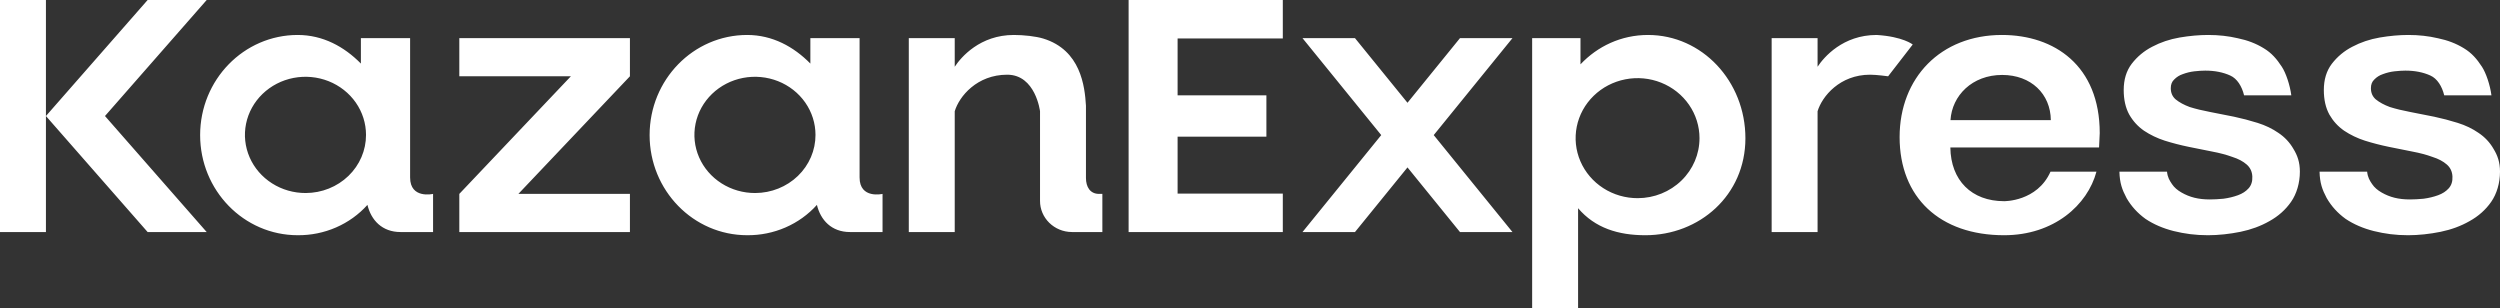 <?xml version="1.0" encoding="UTF-8"?> <svg xmlns="http://www.w3.org/2000/svg" width="300" height="37" viewBox="0 0 300 37" fill="none"><rect x="0" y="0" width="300" height="37" fill="#333333" stroke="none"/><path fill-rule="evenodd" clip-rule="evenodd" d="M0 0H5.512V13.923V27.845H0V0ZM5.512 13.923L17.716 0H24.803L12.598 13.923L24.803 27.845H17.716L5.512 13.923ZM153.937 27.845H135.433V0H153.937V4.612H141.312V11.443H151.968V16.402H141.312V23.234H153.937V27.845ZM192.4 22.581C193.626 23.369 195.066 23.786 196.538 23.78C198.506 23.776 200.391 23.014 201.777 21.663C203.166 20.313 203.943 18.483 203.94 16.577C203.94 15.152 203.502 13.758 202.683 12.573C201.866 11.389 200.702 10.466 199.342 9.922C197.983 9.378 196.487 9.237 195.043 9.518C193.602 9.799 192.277 10.488 191.24 11.498C190.2 12.508 189.496 13.794 189.213 15.193C188.93 16.592 189.081 18.041 189.649 19.356C190.217 20.671 191.174 21.794 192.4 22.581ZM189.658 7.72C191.691 5.565 194.528 4.196 197.764 4.196C204.247 4.196 209.449 9.74 209.449 16.593C209.449 23.445 203.925 28.227 197.441 28.227C194.206 28.227 191.404 27.369 189.37 24.985V37H183.858V4.577H189.658V7.72ZM218.109 8.01C218.868 6.856 221.149 4.196 225.196 4.196C228.347 4.387 229.528 5.34 229.528 5.34L226.575 9.155C226.575 9.155 225.196 8.964 224.409 8.964C220.787 8.964 218.649 11.557 218.109 13.351V27.845H212.598V4.577H218.109V8.01ZM251.575 20.598C250.508 24.608 246.464 28.227 240.494 28.227C232.772 28.227 227.953 23.691 227.953 16.452C227.953 9.333 232.889 4.196 240.228 4.196C246.532 4.196 251.968 7.876 251.968 15.971L251.887 17.698H234.042C234.092 21.648 236.592 24.142 240.494 24.142C240.494 24.142 244.462 24.203 246.062 20.598H251.575ZM240.262 8.993C236.66 8.993 234.242 11.471 234.058 14.415H246.1C246.066 11.276 243.732 8.993 240.262 8.993ZM260.638 22.09C260.357 21.672 260.113 21.299 260.04 20.598H254.33C254.362 21.957 254.653 22.762 255.189 23.77V23.773L255.191 23.776C255.757 24.753 256.513 25.582 257.457 26.263L257.458 26.266L257.462 26.267C258.436 26.918 259.564 27.404 260.843 27.727C262.158 28.051 263.451 28.227 264.96 28.227C266.194 28.227 267.581 28.08 268.862 27.816C270.14 27.552 271.296 27.125 272.33 26.536C273.4 25.944 274.266 25.172 274.928 24.222C275.596 23.263 275.985 21.96 275.985 20.598C275.985 19.465 275.689 18.647 275.213 17.869C274.768 17.093 274.166 16.451 273.404 15.943C272.679 15.439 271.847 15.041 270.909 14.746C269.981 14.455 269.038 14.208 268.079 14.004L268.077 14.004C267.094 13.801 266.141 13.613 265.219 13.439C264.306 13.267 263.485 13.067 262.758 12.839C262.072 12.585 261.511 12.279 261.074 11.922C260.689 11.585 260.494 11.146 260.494 10.586C260.494 10.133 260.634 9.794 260.896 9.547L260.9 9.544L260.904 9.54C261.189 9.245 261.53 9.031 261.928 8.897L261.932 8.896L261.936 8.894C262.381 8.727 262.84 8.615 263.315 8.559C263.832 8.502 264.268 8.474 264.626 8.474C265.77 8.474 266.768 8.672 267.626 9.062L267.63 9.064C268.449 9.424 269.03 10.357 269.291 11.443H274.958C274.794 10.202 274.315 8.771 273.819 8.01C273.221 7.092 272.591 6.352 271.645 5.787C270.734 5.225 269.698 4.827 268.542 4.591C267.421 4.327 266.238 4.196 264.994 4.196C263.908 4.196 262.758 4.298 261.551 4.503C260.364 4.708 259.266 5.077 258.264 5.608C257.287 6.113 256.466 6.796 255.804 7.657C255.16 8.504 254.845 9.558 254.845 10.803C254.845 11.952 255.064 12.938 255.511 13.752L255.513 13.754C255.957 14.53 256.543 15.173 257.275 15.681L257.277 15.683C258.032 16.186 258.862 16.584 259.77 16.879L259.772 16.879C260.7 17.171 261.658 17.418 262.649 17.622C263.602 17.825 264.54 18.013 265.462 18.187C266.375 18.359 267.177 18.573 267.872 18.828L267.875 18.83L267.881 18.831C268.596 19.056 269.17 19.362 269.606 19.745C270.025 20.114 270.251 20.587 270.279 21.178C270.308 21.777 270.149 22.248 269.821 22.61L269.819 22.611C269.506 22.96 269.089 23.232 268.562 23.425C268.026 23.621 267.443 23.762 266.813 23.847C266.206 23.904 265.662 23.933 265.179 23.933C263.798 23.933 262.768 23.666 261.789 23.107C261.3 22.829 260.917 22.508 260.638 22.09ZM284.653 22.09C284.372 21.672 284.13 21.299 284.055 20.598H278.347C278.377 21.957 278.67 22.762 279.204 23.77L279.206 23.773L279.208 23.776C279.774 24.753 280.528 25.582 281.472 26.263L281.475 26.266L281.477 26.267C282.451 26.918 283.579 27.404 284.858 27.727C286.174 28.051 287.466 28.227 288.975 28.227C290.209 28.227 291.596 28.08 292.877 27.816C294.157 27.552 295.313 27.125 296.345 26.536C297.415 25.944 298.283 25.172 298.943 24.222C299.613 23.263 300 21.96 300 20.598C300 19.465 299.704 18.647 299.228 17.869C298.785 17.093 298.181 16.451 297.421 15.943C296.696 15.439 295.864 15.041 294.925 14.746C293.996 14.455 293.055 14.208 292.096 14.004L292.094 14.004C291.109 13.801 290.157 13.613 289.234 13.439C288.321 13.267 287.502 13.067 286.775 12.839C286.089 12.585 285.528 12.279 285.089 11.922C284.706 11.585 284.509 11.146 284.509 10.586C284.509 10.133 284.649 9.794 284.913 9.547L284.915 9.544L284.919 9.54C285.204 9.245 285.545 9.031 285.945 8.897L285.947 8.896L285.951 8.894C286.396 8.727 286.855 8.615 287.33 8.559C287.847 8.502 288.283 8.474 288.642 8.474C289.785 8.474 290.783 8.672 291.643 9.062L291.645 9.064C292.464 9.424 293.045 10.357 293.308 11.443H298.974C298.811 10.202 298.33 8.771 297.834 8.01C297.236 7.092 296.608 6.352 295.66 5.787C294.749 5.225 293.713 4.827 292.557 4.591C291.436 4.327 290.253 4.196 289.011 4.196C287.923 4.196 286.774 4.298 285.566 4.503C284.377 4.708 283.283 5.077 282.279 5.608C281.302 6.113 280.481 6.796 279.819 7.657C279.175 8.504 278.86 9.558 278.86 10.803C278.86 11.952 279.079 12.938 279.528 13.752V13.754C279.972 14.53 280.56 15.173 281.291 15.681L281.294 15.683C282.047 16.186 282.877 16.584 283.785 16.879L283.787 16.879C284.715 17.171 285.675 17.418 286.664 17.622C287.617 17.825 288.555 18.013 289.479 18.187C290.391 18.359 291.194 18.573 291.887 18.828L291.892 18.83L291.896 18.831C292.613 19.056 293.185 19.362 293.621 19.745C294.042 20.114 294.266 20.587 294.294 21.178C294.325 21.777 294.166 22.248 293.836 22.61C293.521 22.959 293.106 23.232 292.579 23.425C292.042 23.621 291.46 23.762 290.83 23.847C290.223 23.904 289.677 23.933 289.194 23.933C287.813 23.933 286.783 23.666 285.804 23.107C285.317 22.829 284.934 22.508 284.653 22.09ZM181.496 4.577H175.197L168.898 12.333L162.598 4.577H156.299L165.748 16.211L156.299 27.845H162.598L168.898 20.089L175.197 27.845H181.496L172.047 16.211L181.496 4.577ZM121.654 4.196C117.606 4.196 115.325 6.856 114.567 8.01V4.577H109.055V27.845H114.567V13.351C115.105 11.557 117.244 8.964 120.866 8.964C124.272 8.964 124.803 13.351 124.803 13.351V24.031L124.803 24.085C124.784 26.148 126.498 27.833 128.627 27.844L128.693 27.845L128.74 27.845H132.284L132.283 23.268H131.89C130.803 23.268 130.315 22.414 130.315 21.361V14.177V12.684C130.174 10.331 129.681 6.007 125.197 4.629C124.299 4.354 122.863 4.196 121.654 4.196ZM86.582 22.002C87.781 22.765 89.188 23.169 90.627 23.163C92.549 23.158 94.391 22.421 95.748 21.112C97.104 19.804 97.864 18.032 97.859 16.187C97.859 14.806 97.432 13.457 96.632 12.309C95.832 11.162 94.695 10.268 93.366 9.741C92.037 9.215 90.574 9.079 89.164 9.35C87.754 9.622 86.46 10.29 85.445 11.268C84.43 12.247 83.741 13.492 83.465 14.847C83.188 16.202 83.336 17.605 83.891 18.879C84.446 20.153 85.382 21.24 86.582 22.002ZM103.15 4.577V21.298C103.15 23.91 105.905 23.268 105.905 23.268V27.845H102.005C99.777 27.845 98.469 26.407 98.029 24.587C96.993 25.741 95.708 26.664 94.263 27.293C92.817 27.922 91.246 28.24 89.659 28.226C83.194 28.226 77.953 22.848 77.953 16.212C77.953 9.575 83.194 4.196 89.659 4.196C92.694 4.196 95.249 5.603 97.244 7.629V4.577H103.15ZM75.591 9.155V4.577H55.118V9.155H68.504L55.118 23.268V27.846H75.591V23.268H62.205L75.591 9.155ZM32.645 22.002C33.844 22.765 35.251 23.169 36.689 23.163C38.612 23.158 40.454 22.421 41.811 21.112C43.167 19.804 43.927 18.032 43.922 16.187C43.922 14.806 43.495 13.457 42.695 12.309C41.895 11.162 40.758 10.268 39.429 9.741C38.1 9.215 36.637 9.079 35.227 9.35C33.817 9.622 32.523 10.29 31.508 11.268C30.493 12.247 29.804 13.492 29.527 14.847C29.251 16.202 29.399 17.605 29.954 18.879C30.509 20.153 31.445 21.24 32.645 22.002ZM49.213 4.577V21.298C49.213 23.91 51.968 23.268 51.968 23.268V27.845H48.069C45.84 27.845 44.532 26.407 44.092 24.587C43.056 25.741 41.771 26.664 40.325 27.293C38.88 27.922 37.309 28.24 35.722 28.226C29.257 28.226 24.016 22.848 24.016 16.212C24.016 9.575 29.257 4.196 35.722 4.196C38.757 4.196 41.312 5.603 43.307 7.629V4.577H49.213Z" fill="white"></path></svg> 